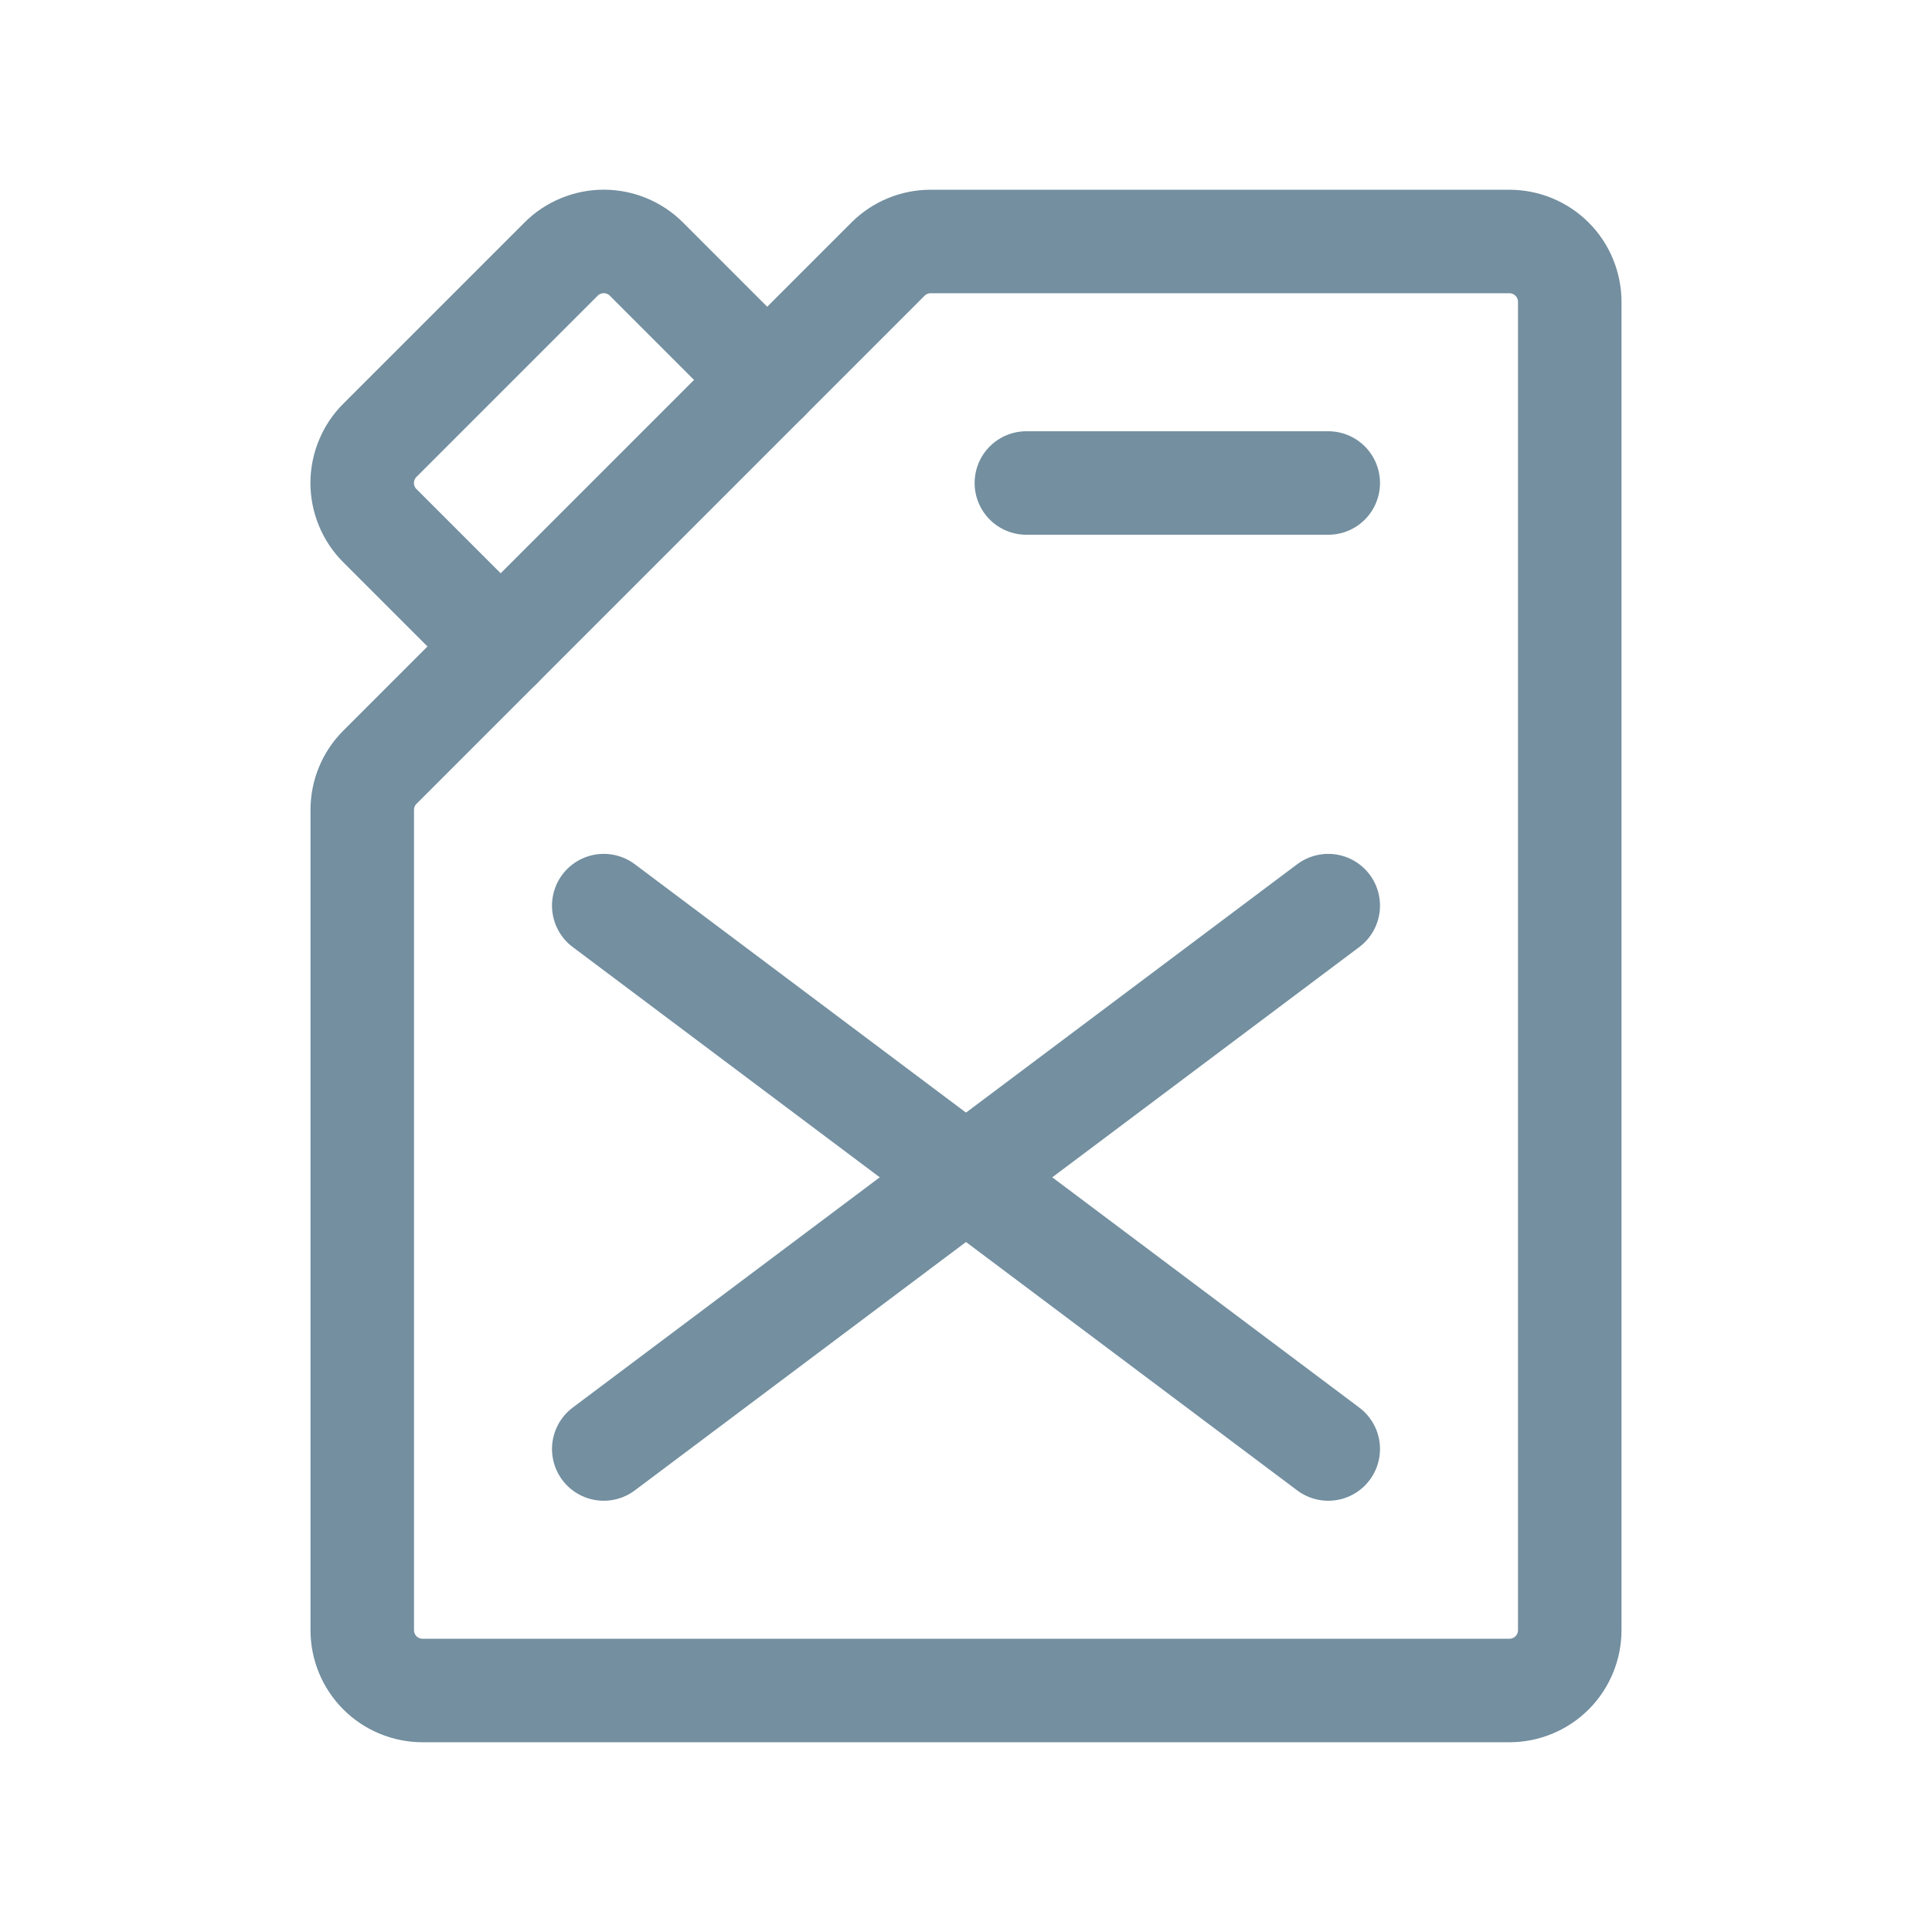 <svg width="28" height="28" viewBox="0 0 28 28" fill="none" xmlns="http://www.w3.org/2000/svg">
<path d="M13.487 3.5H21.875C22.107 3.5 22.33 3.592 22.494 3.756C22.658 3.92 22.75 4.143 22.75 4.375V23.625C22.75 23.857 22.658 24.08 22.494 24.244C22.33 24.408 22.107 24.5 21.875 24.5H6.125C5.893 24.5 5.67 24.408 5.506 24.244C5.342 24.08 5.25 23.857 5.25 23.625V11.737C5.25 11.505 5.342 11.283 5.506 11.119L12.869 3.756C13.033 3.592 13.255 3.5 13.487 3.5Z" stroke="#738FA0" stroke-width="1.5" stroke-linecap="round" stroke-linejoin="round"/>
<path d="M14.875 7H19.25" stroke="#738FA0" stroke-width="1.5" stroke-linecap="round" stroke-linejoin="round"/>
<path d="M8.75 13.125L19.25 21" stroke="#738FA0" stroke-width="1.5" stroke-linecap="round" stroke-linejoin="round"/>
<path d="M19.25 13.125L8.75 21" stroke="#738FA0" stroke-width="1.5" stroke-linecap="round" stroke-linejoin="round"/>
<path d="M7.256 9.369L5.506 7.619C5.424 7.538 5.36 7.441 5.316 7.335C5.272 7.229 5.249 7.115 5.249 7C5.249 6.885 5.272 6.771 5.316 6.665C5.36 6.558 5.424 6.462 5.506 6.381L8.131 3.756C8.212 3.674 8.308 3.61 8.415 3.566C8.521 3.522 8.635 3.499 8.75 3.499C8.865 3.499 8.979 3.522 9.085 3.566C9.191 3.61 9.288 3.674 9.369 3.756L11.119 5.506" stroke="#738FA0" stroke-width="1.5" stroke-linecap="round" stroke-linejoin="round"/>
</svg>
